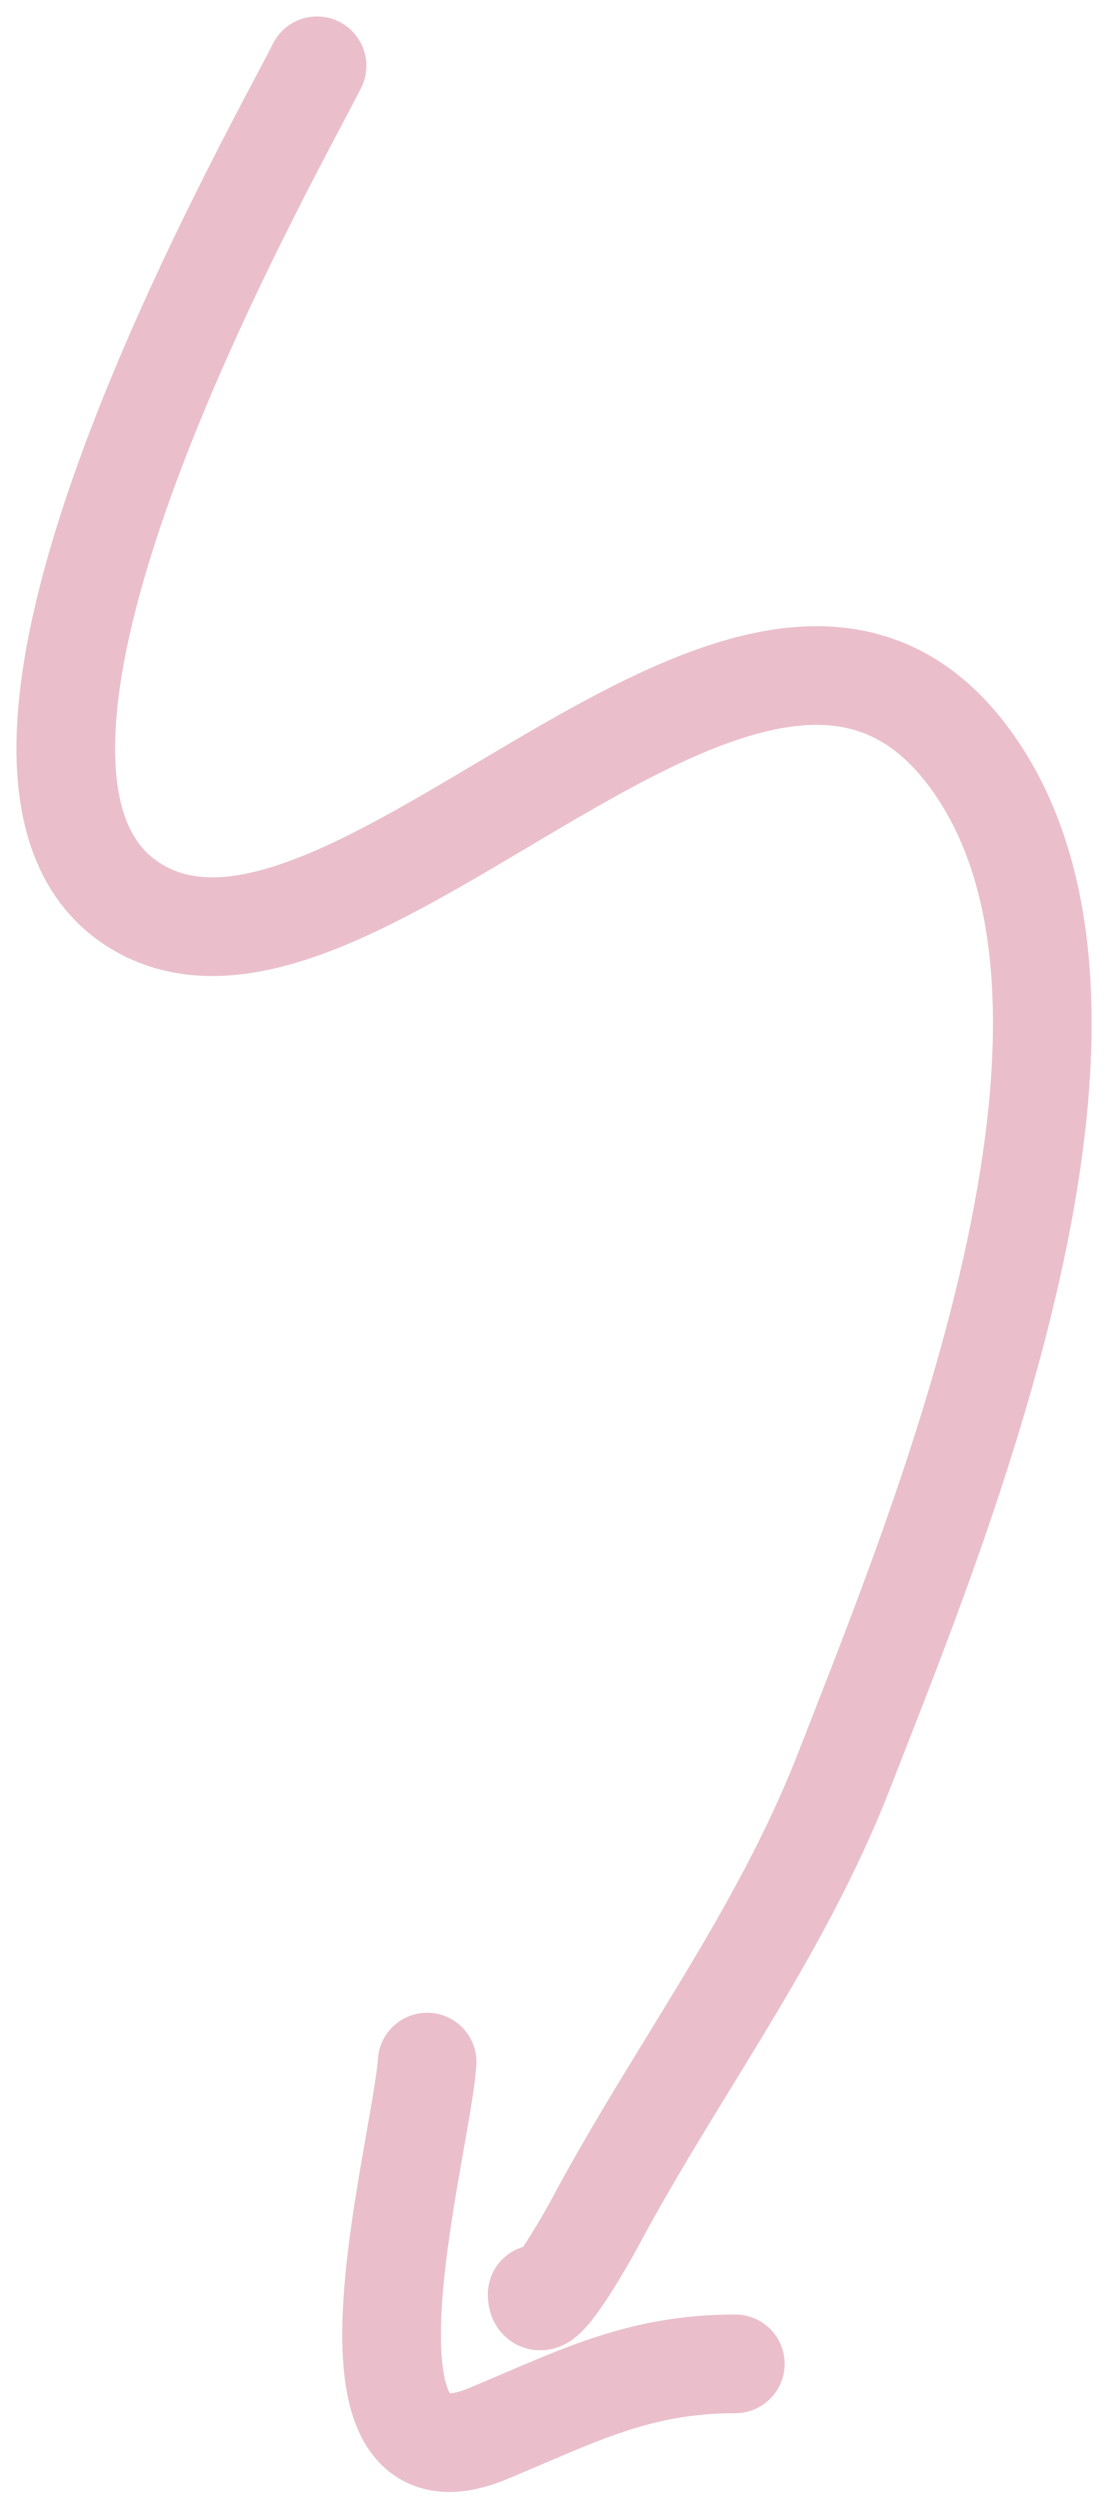 <svg width="34" height="76" viewBox="0 0 34 76" fill="none" xmlns="http://www.w3.org/2000/svg">
<path d="M9.642 2C8.157 4.938 -2.69 23.961 4.361 27.677C11.083 31.22 23.213 14.226 29.576 23.169C35.029 30.832 28.586 46.338 25.671 53.825C23.725 58.827 20.551 62.963 18.084 67.585C17.905 67.922 16.336 70.716 16.336 69.741" stroke="#EABFCB" stroke-width="3" stroke-linecap="round"/>
<path d="M12.99 62.685C12.79 65.445 9.748 76.1 14.849 73.975C17.574 72.839 19.407 71.858 22.362 71.858" stroke="#EABFCB" stroke-width="3" stroke-linecap="round"/>
</svg>
